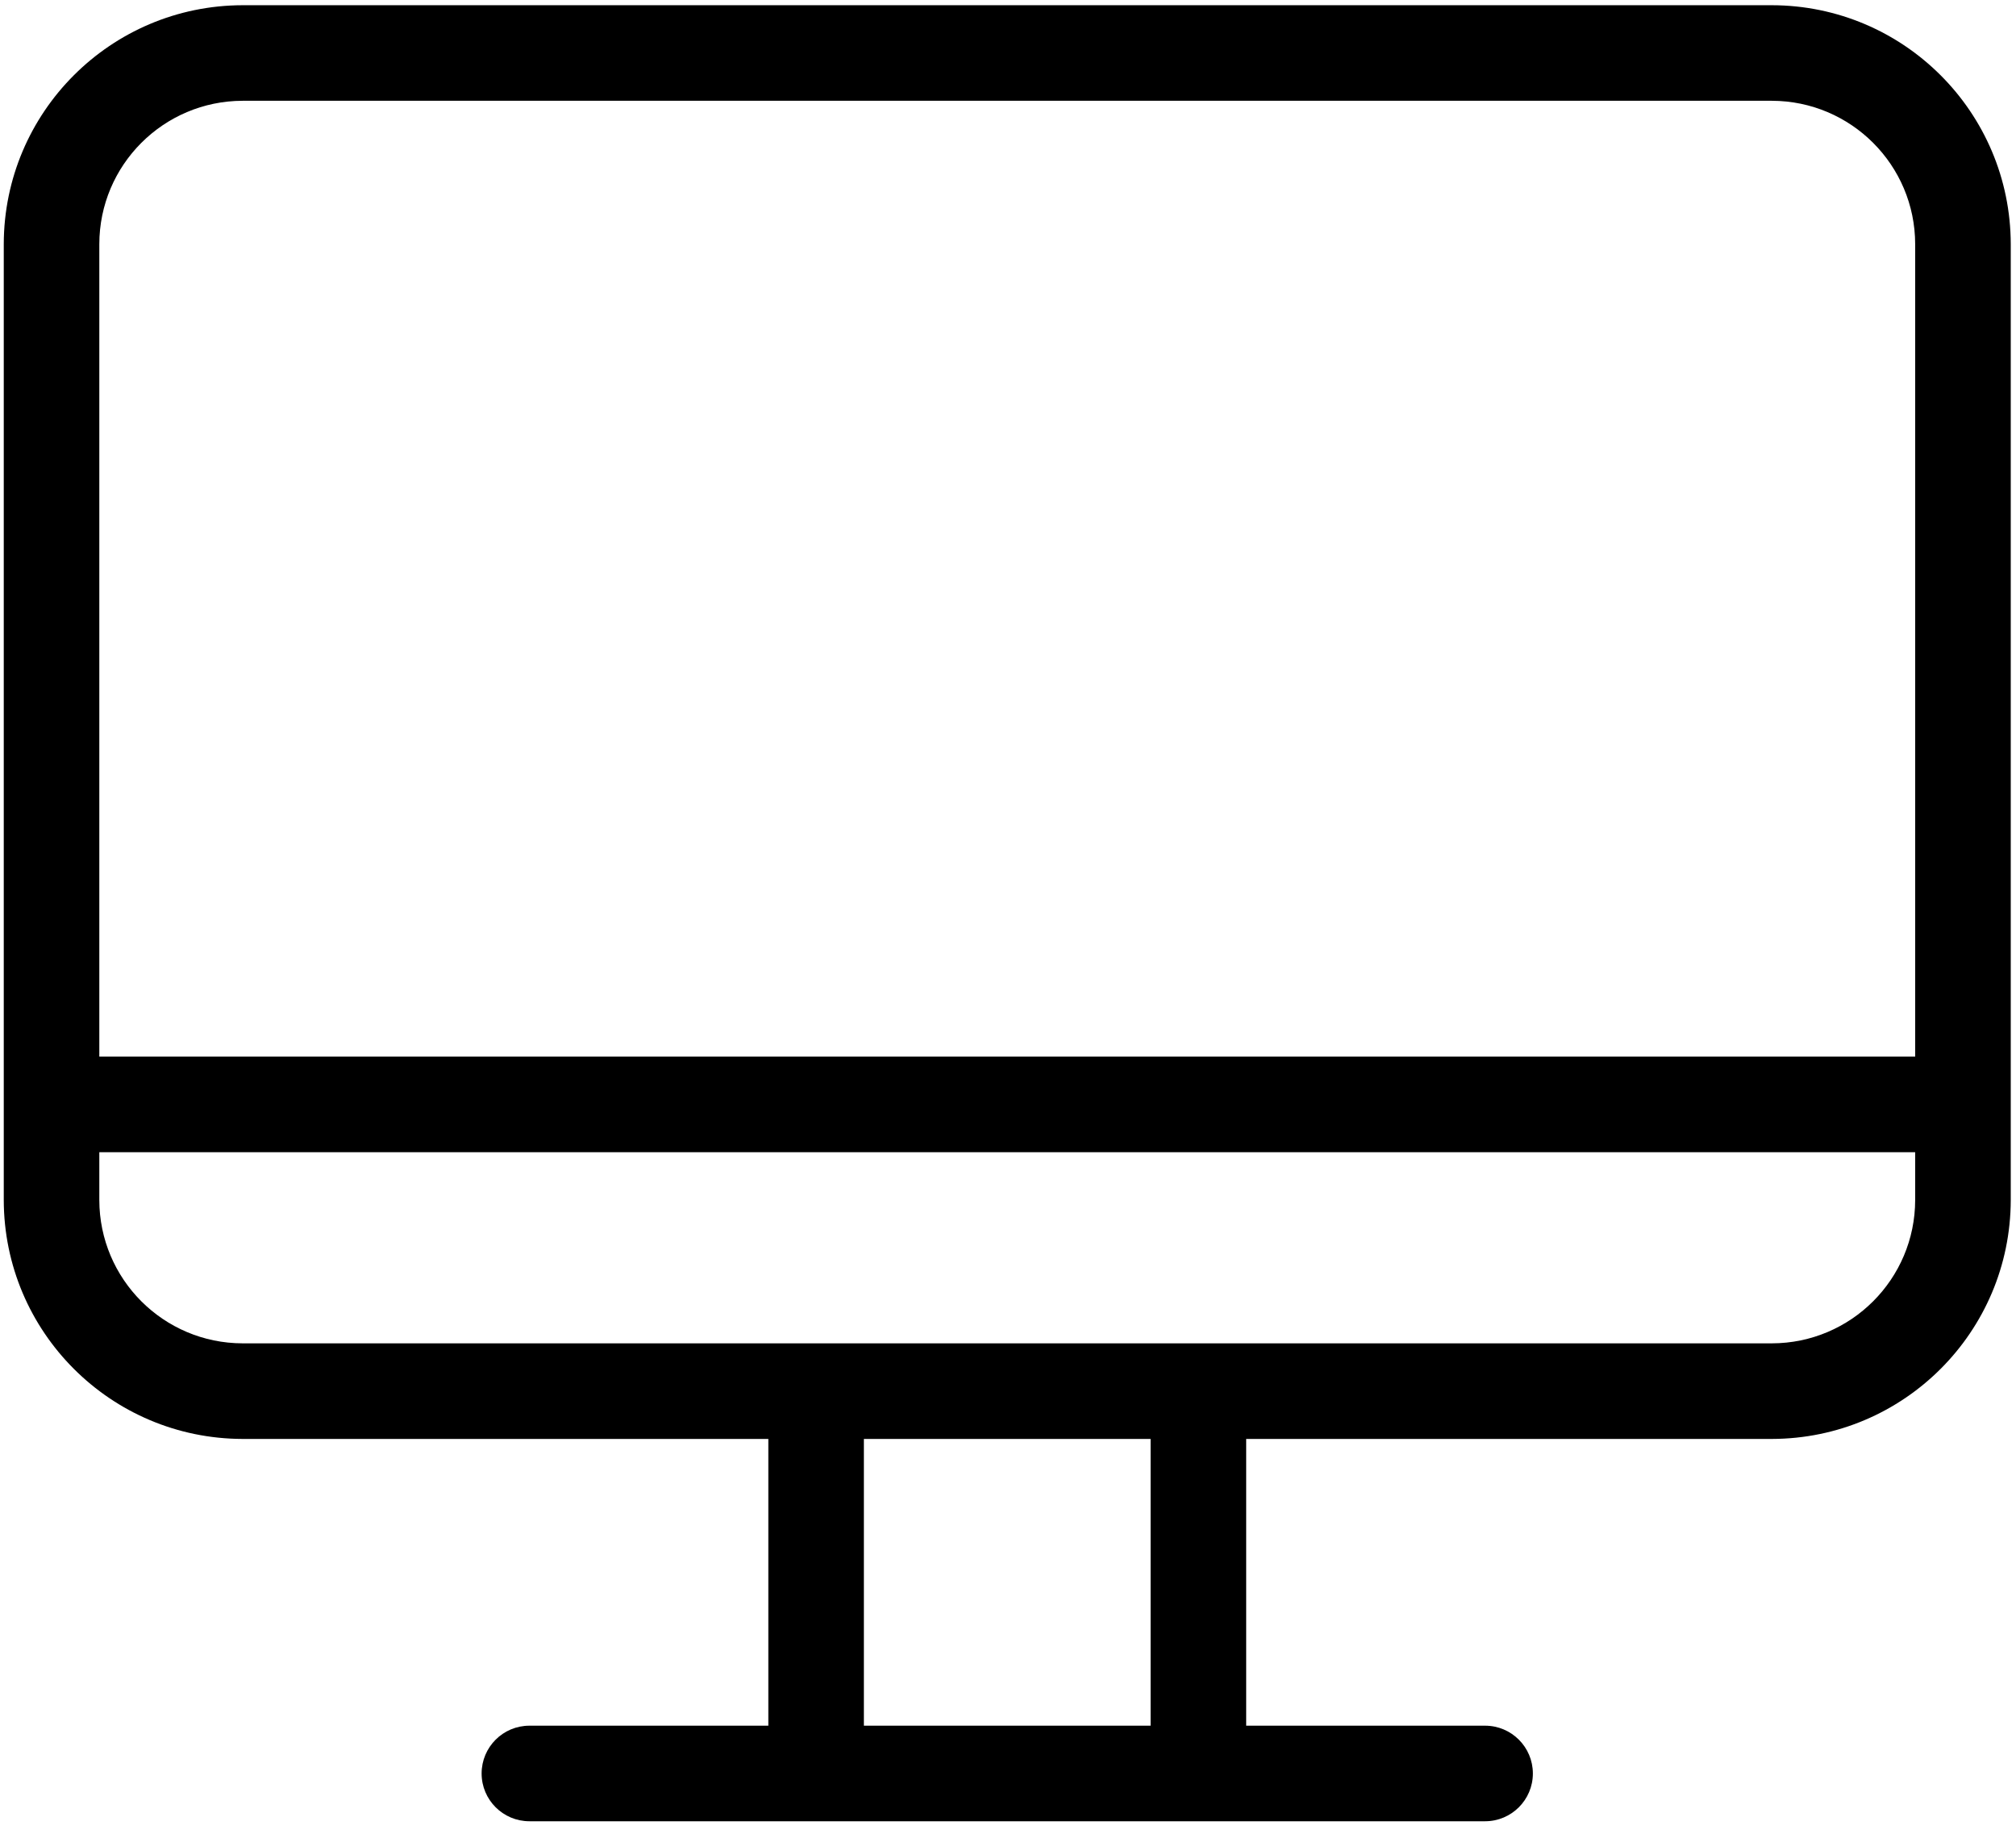 <svg width="68" height="62" viewBox="0 0 68 62" fill="none" xmlns="http://www.w3.org/2000/svg">
<g id="Raggruppa 69">
<g id="Raggruppa 45">
<path id="Tracciato 253" d="M59.763 0.176H8.186C3.737 0.182 0.133 3.786 0.127 8.235V40.471C0.133 44.919 3.737 48.523 8.186 48.53H25.916V58.201H17.857C16.967 58.201 16.245 58.923 16.245 59.813C16.245 60.702 16.967 61.424 17.857 61.424H50.093C50.982 61.424 51.704 60.702 51.704 59.813C51.704 58.923 50.982 58.201 50.093 58.201H42.034V48.53H59.763C64.212 48.523 67.816 44.919 67.823 40.471V8.235C67.816 3.786 64.212 0.182 59.763 0.176ZM38.81 58.201H29.139V48.53H38.81V58.201ZM64.599 40.471C64.596 43.14 62.433 45.303 59.763 45.306H8.186C5.516 45.303 3.353 43.14 3.35 40.471V38.859H64.599V40.471ZM64.599 35.636H3.35V8.235C3.353 5.566 5.516 3.403 8.186 3.399H59.763C62.433 3.403 64.596 5.566 64.599 8.235V35.636Z" fill="black"/>
</g>
</g>
</svg>
